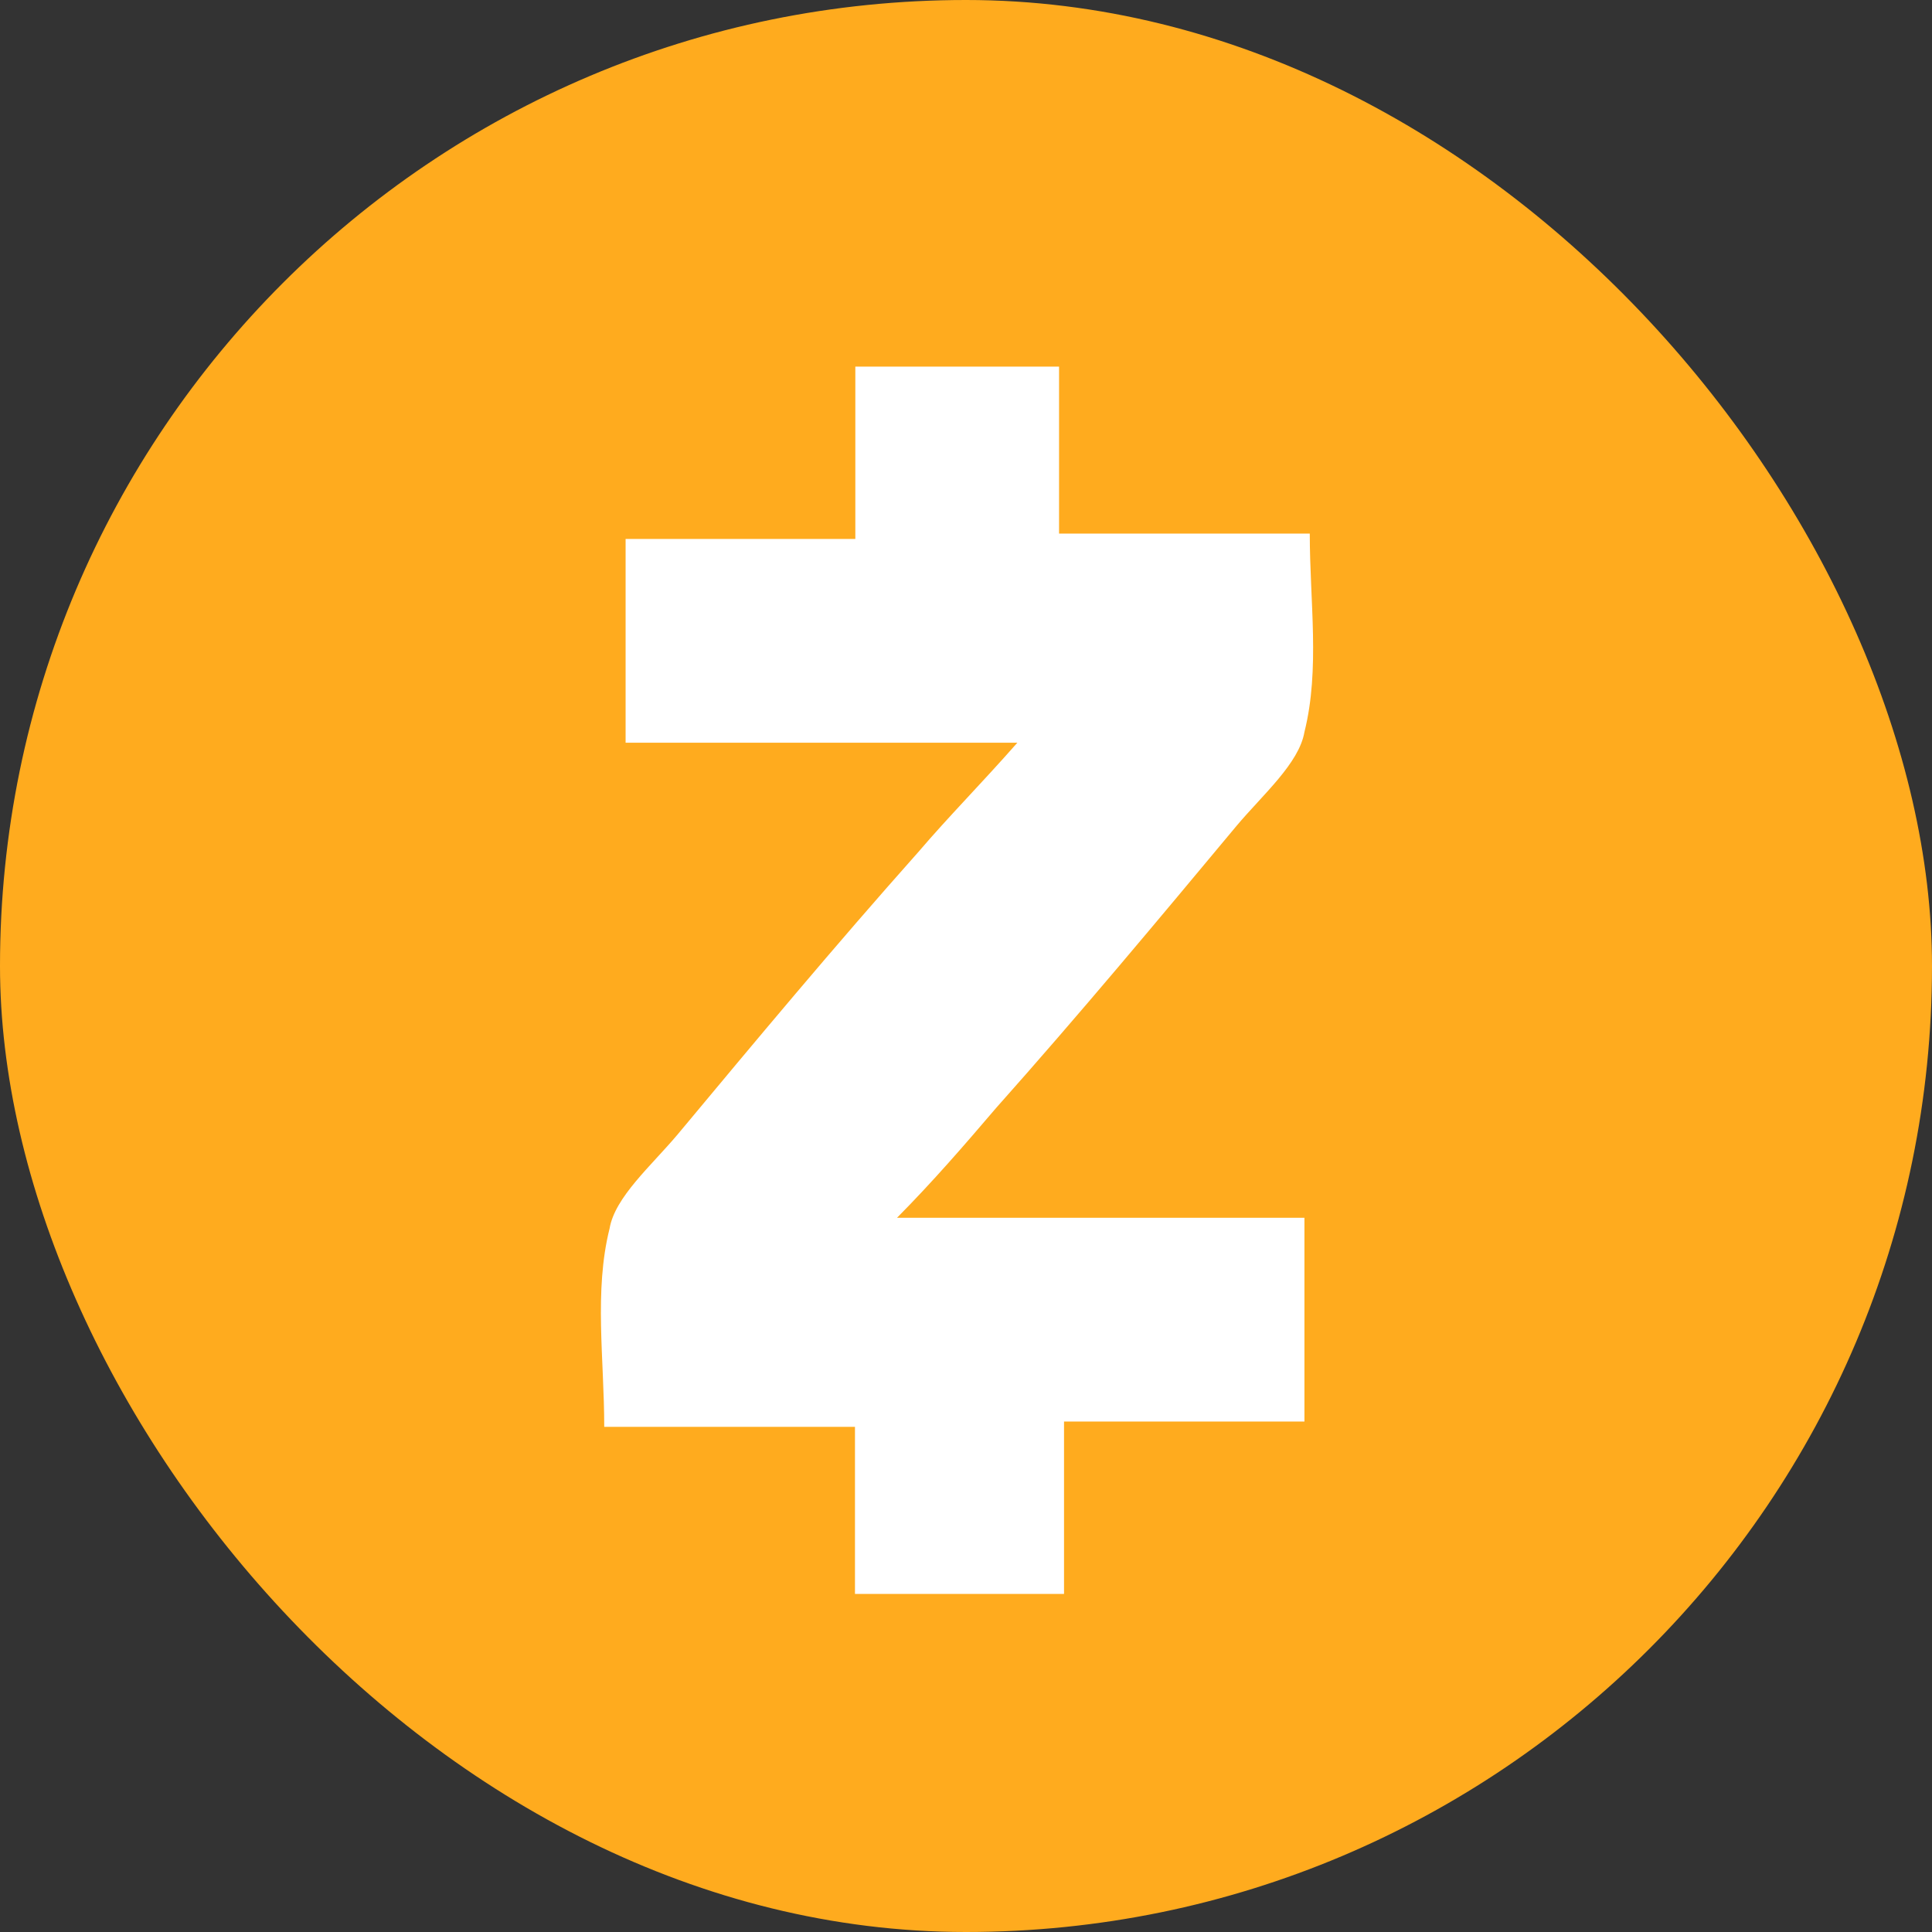 <svg width="96" height="96" viewBox="0 0 96 96" fill="none" xmlns="http://www.w3.org/2000/svg">
<rect x="0" y="0" width="96" height="96" fill="#333333" stroke="none"/>
<rect width="96" height="96" rx="48" fill="#FFAB1E"/>
<path d="M44.571 60.512H64.817V70.635H52.871V79.2H42.483V70.9H30.024C30.024 67.52 29.511 64.157 30.29 61.043C30.555 59.485 32.36 57.928 33.67 56.371C37.563 51.699 41.457 47.027 45.615 42.355C47.173 40.532 48.73 38.974 50.553 36.904H31.086V26.781H42.501V18.217H52.624V26.514H65.082C65.082 29.894 65.596 33.257 64.817 36.372C64.552 37.929 62.746 39.486 61.437 41.044C57.544 45.716 53.65 50.388 49.491 55.06C47.933 56.884 46.377 58.689 44.571 60.512Z" fill="white"/>
</svg>
